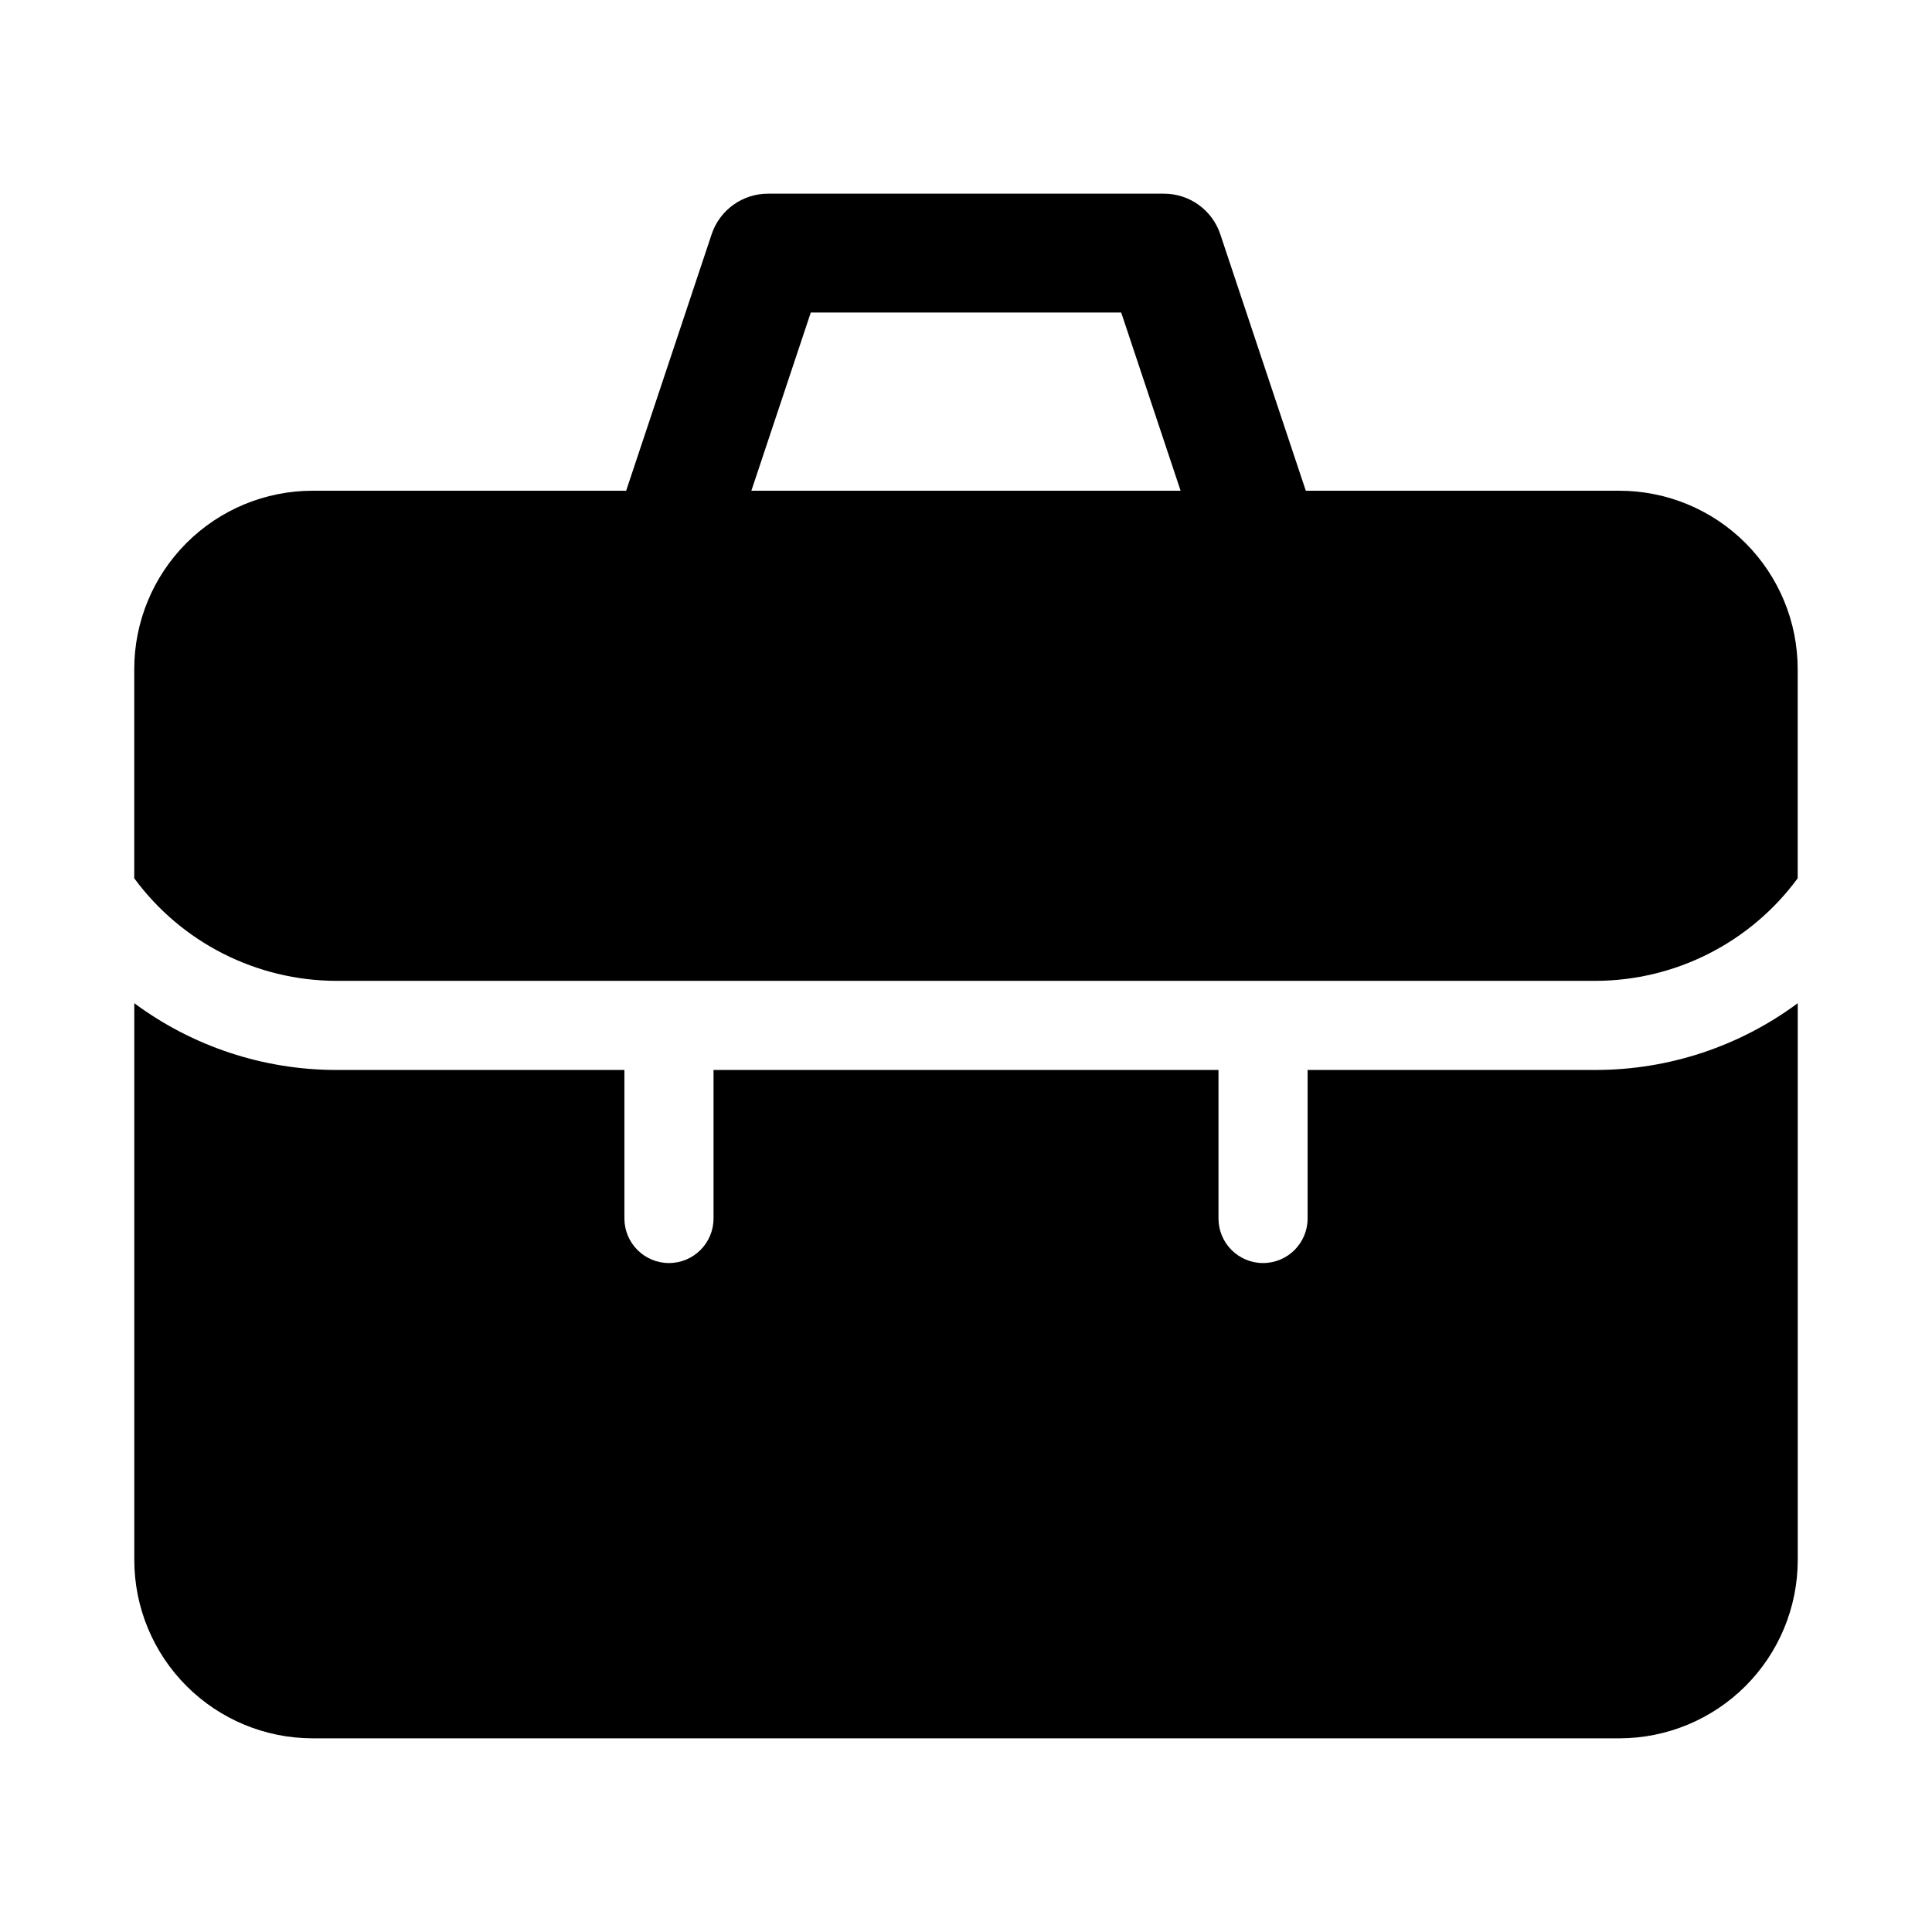 <?xml version="1.0" encoding="UTF-8"?>
<!-- Uploaded to: SVG Repo, www.svgrepo.com, Generator: SVG Repo Mixer Tools -->
<svg fill="#000000" width="800px" height="800px" version="1.1" viewBox="144 144 512 512" xmlns="http://www.w3.org/2000/svg">
 <g>
  <path d="m490.53 427.55v39.359c0 6.523-5.289 11.809-11.809 11.809s-11.809-5.285-11.809-11.809v-39.359h-133.82v39.359c0 6.523-5.285 11.809-11.809 11.809-6.519 0-11.809-5.285-11.809-11.809v-39.359h-76.355c-19.281-0.008-38.047-6.211-53.531-17.691v147.58c0.012 12.523 4.996 24.531 13.848 33.383 8.855 8.855 20.863 13.836 33.383 13.852h346.37c12.523-0.016 24.527-4.996 33.383-13.852 8.855-8.852 13.836-20.859 13.848-33.383v-147.58c-15.484 11.48-34.25 17.684-53.527 17.691z"/>
  <path d="m573.18 274.05h-83.129l-22.656-67.957c-1.043-3.137-3.047-5.859-5.723-7.793-2.68-1.934-5.898-2.973-9.203-2.973h-104.95c-3.305 0-6.523 1.039-9.203 2.973-2.68 1.93-4.684 4.656-5.727 7.793l-22.652 67.957h-83.129c-12.52 0.012-24.527 4.992-33.383 13.848-8.852 8.855-13.836 20.859-13.848 33.383v55.473c12.523 17.039 32.383 27.125 53.531 27.184h333.77c21.145-0.059 41.008-10.145 53.527-27.184v-55.473c-0.012-12.523-4.992-24.527-13.848-33.383-8.855-8.855-20.859-13.836-33.383-13.848zm-214.31-47.234h82.258l15.742 47.23-113.75 0.004z"/>
 </g>
</svg>